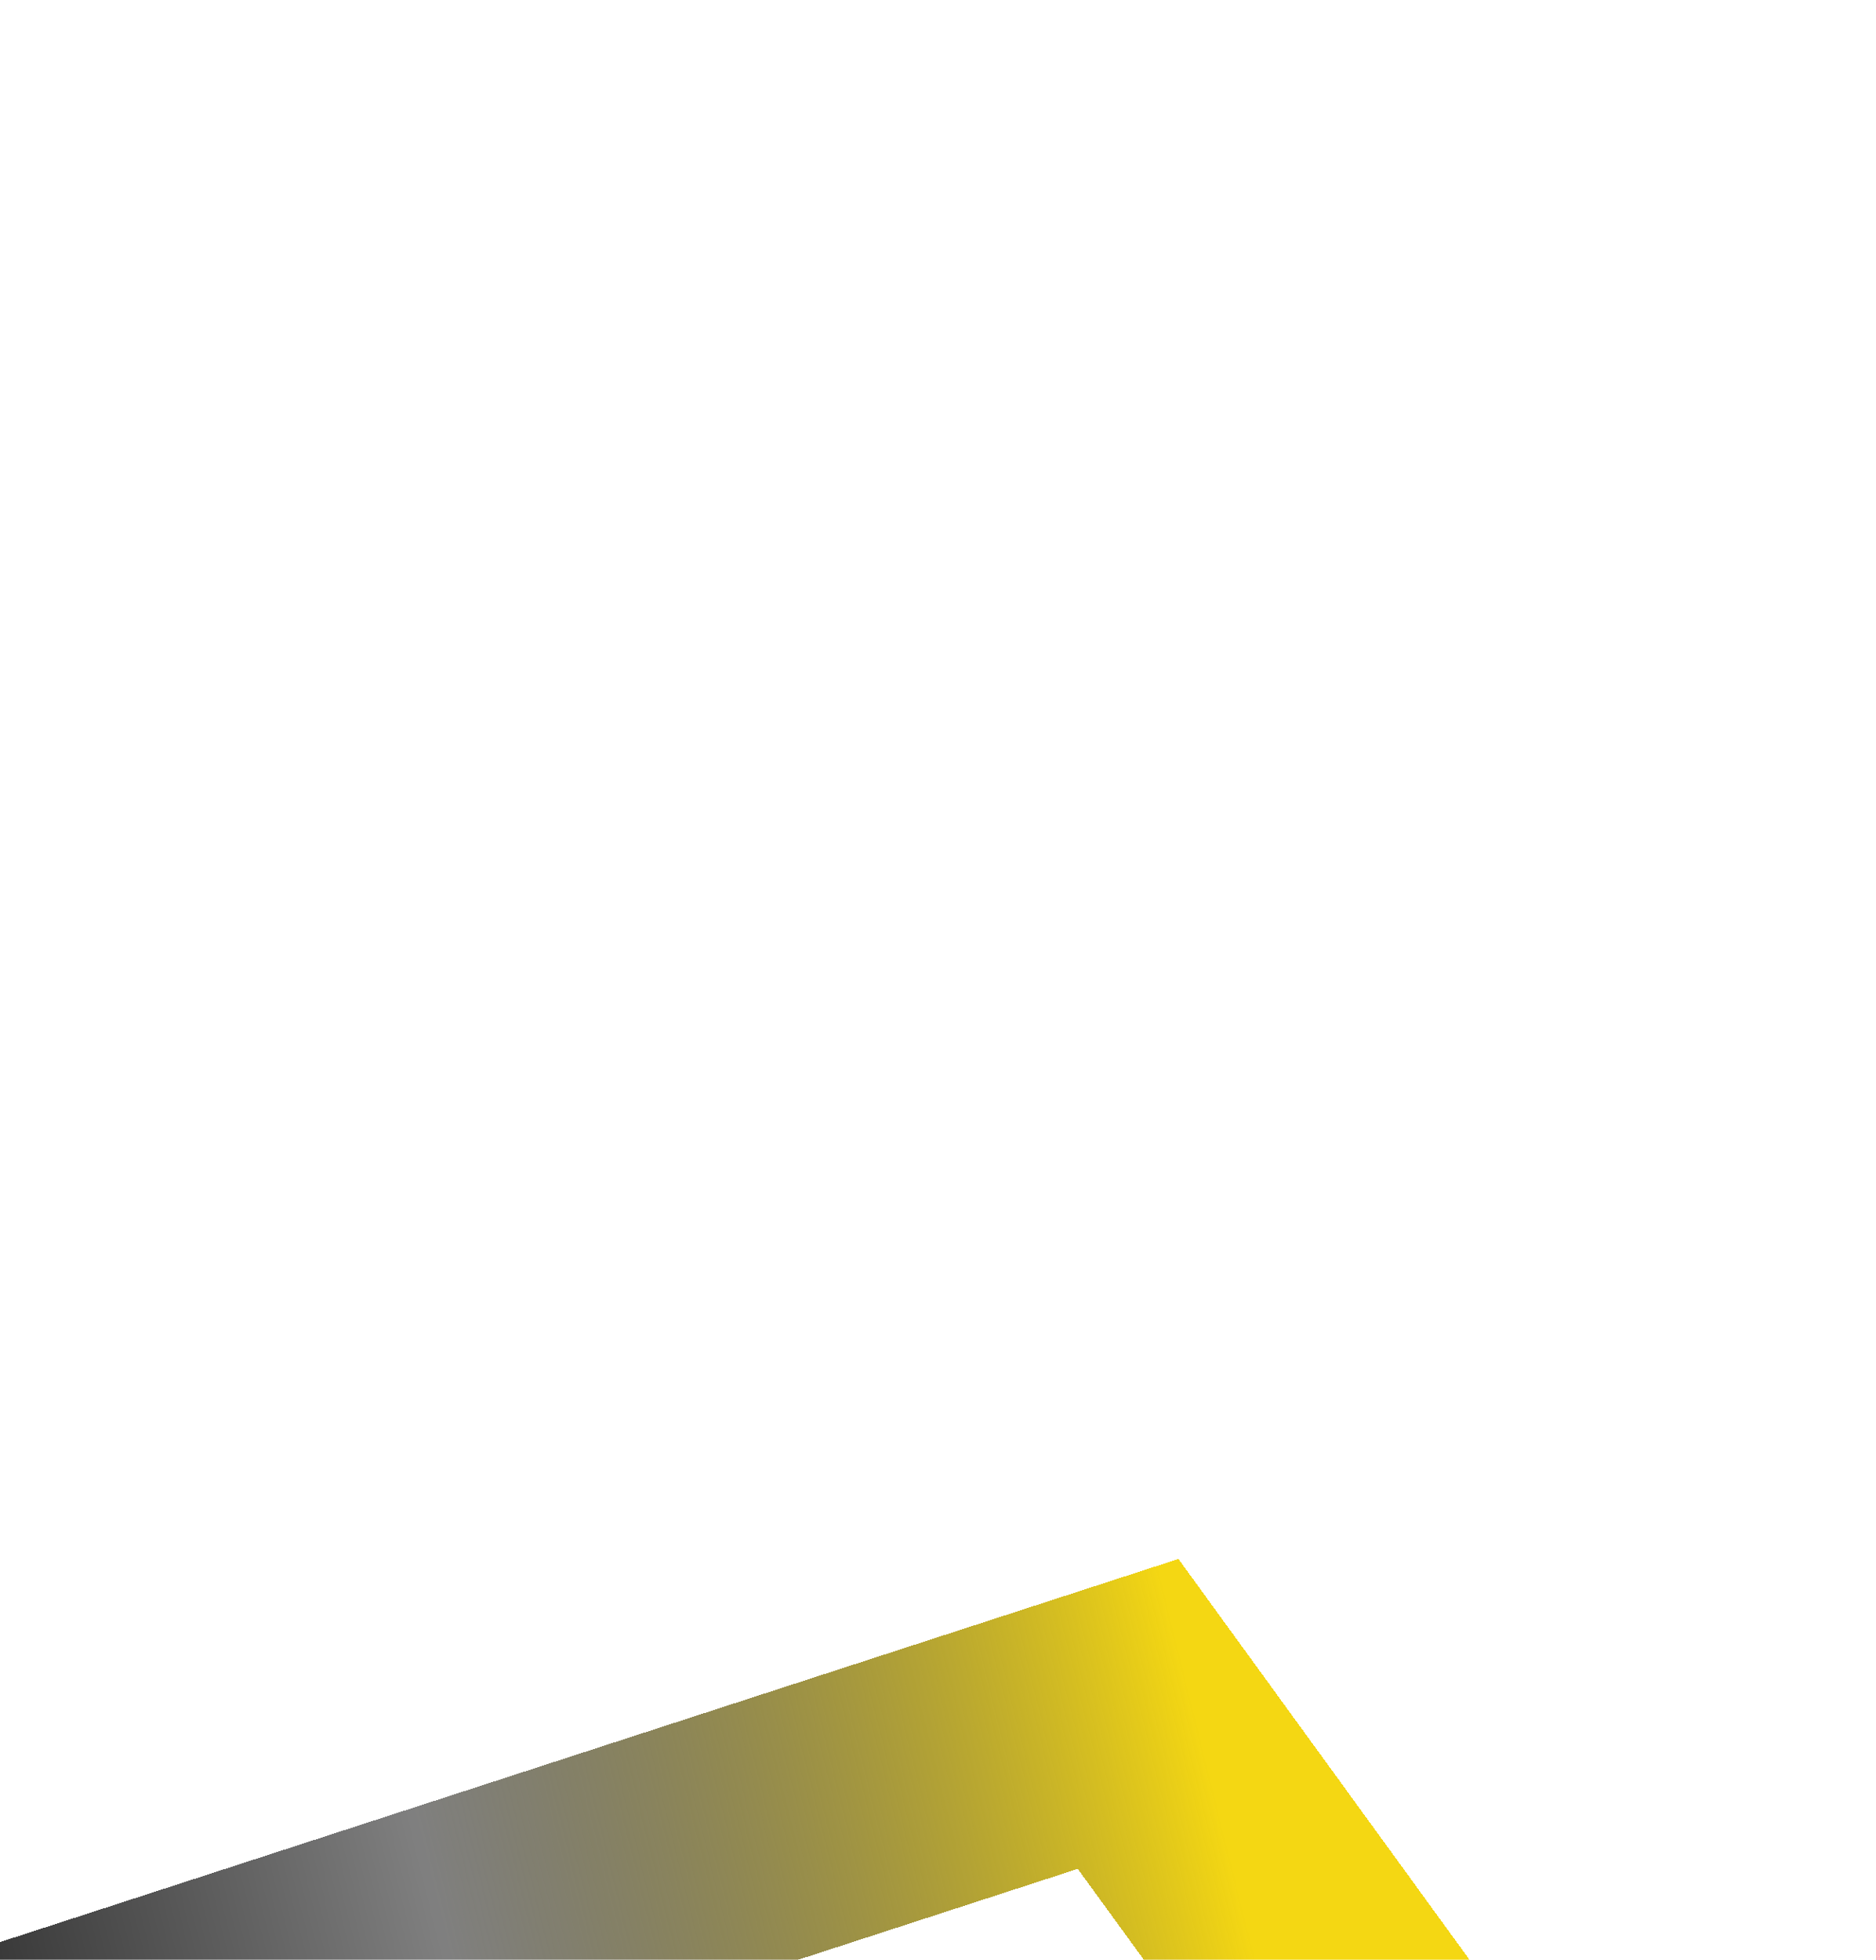 <svg xmlns="http://www.w3.org/2000/svg" fill="none" viewBox="30 18.17 14.24 14.87">
<g filter="url(#filter0_d_109_150)">
<path d="M38.563 32.041L31 29.584L31 21.633L38.563 19.175L43.237 25.608L38.563 32.041Z" stroke="url(#paint0_linear_109_150)" stroke-width="2" shape-rendering="crispEdges"/>
</g>
<defs>
<filter id="filter0_d_109_150" x="0" y="0" width="74.472" height="75.217" filterUnits="userSpaceOnUse" color-interpolation-filters="sRGB">
<feFlood flood-opacity="0" result="BackgroundImageFix"/>
<feColorMatrix in="SourceAlpha" type="matrix" values="0 0 0 0 0 0 0 0 0 0 0 0 0 0 0 0 0 0 127 0" result="hardAlpha"/>
<feOffset dy="12"/>
<feGaussianBlur stdDeviation="15"/>
<feComposite in2="hardAlpha" operator="out"/>
<feColorMatrix type="matrix" values="0 0 0 0 0 0 0 0 0 0 0 0 0 0 0 0 0 0 0.05 0"/>
<feBlend mode="normal" in2="BackgroundImageFix" result="effect1_dropShadow_109_150"/>
<feBlend mode="normal" in="SourceGraphic" in2="effect1_dropShadow_109_150" result="shape"/>
</filter>
<linearGradient id="paint0_linear_109_150" x1="29.317" y1="29.697" x2="40.961" y2="26.808" gradientUnits="userSpaceOnUse">
<stop/>
<stop offset="0.505" stop-opacity="0.5"/>
<stop offset="1" stop-color="#F4D713"/>
</linearGradient>
</defs>
</svg>